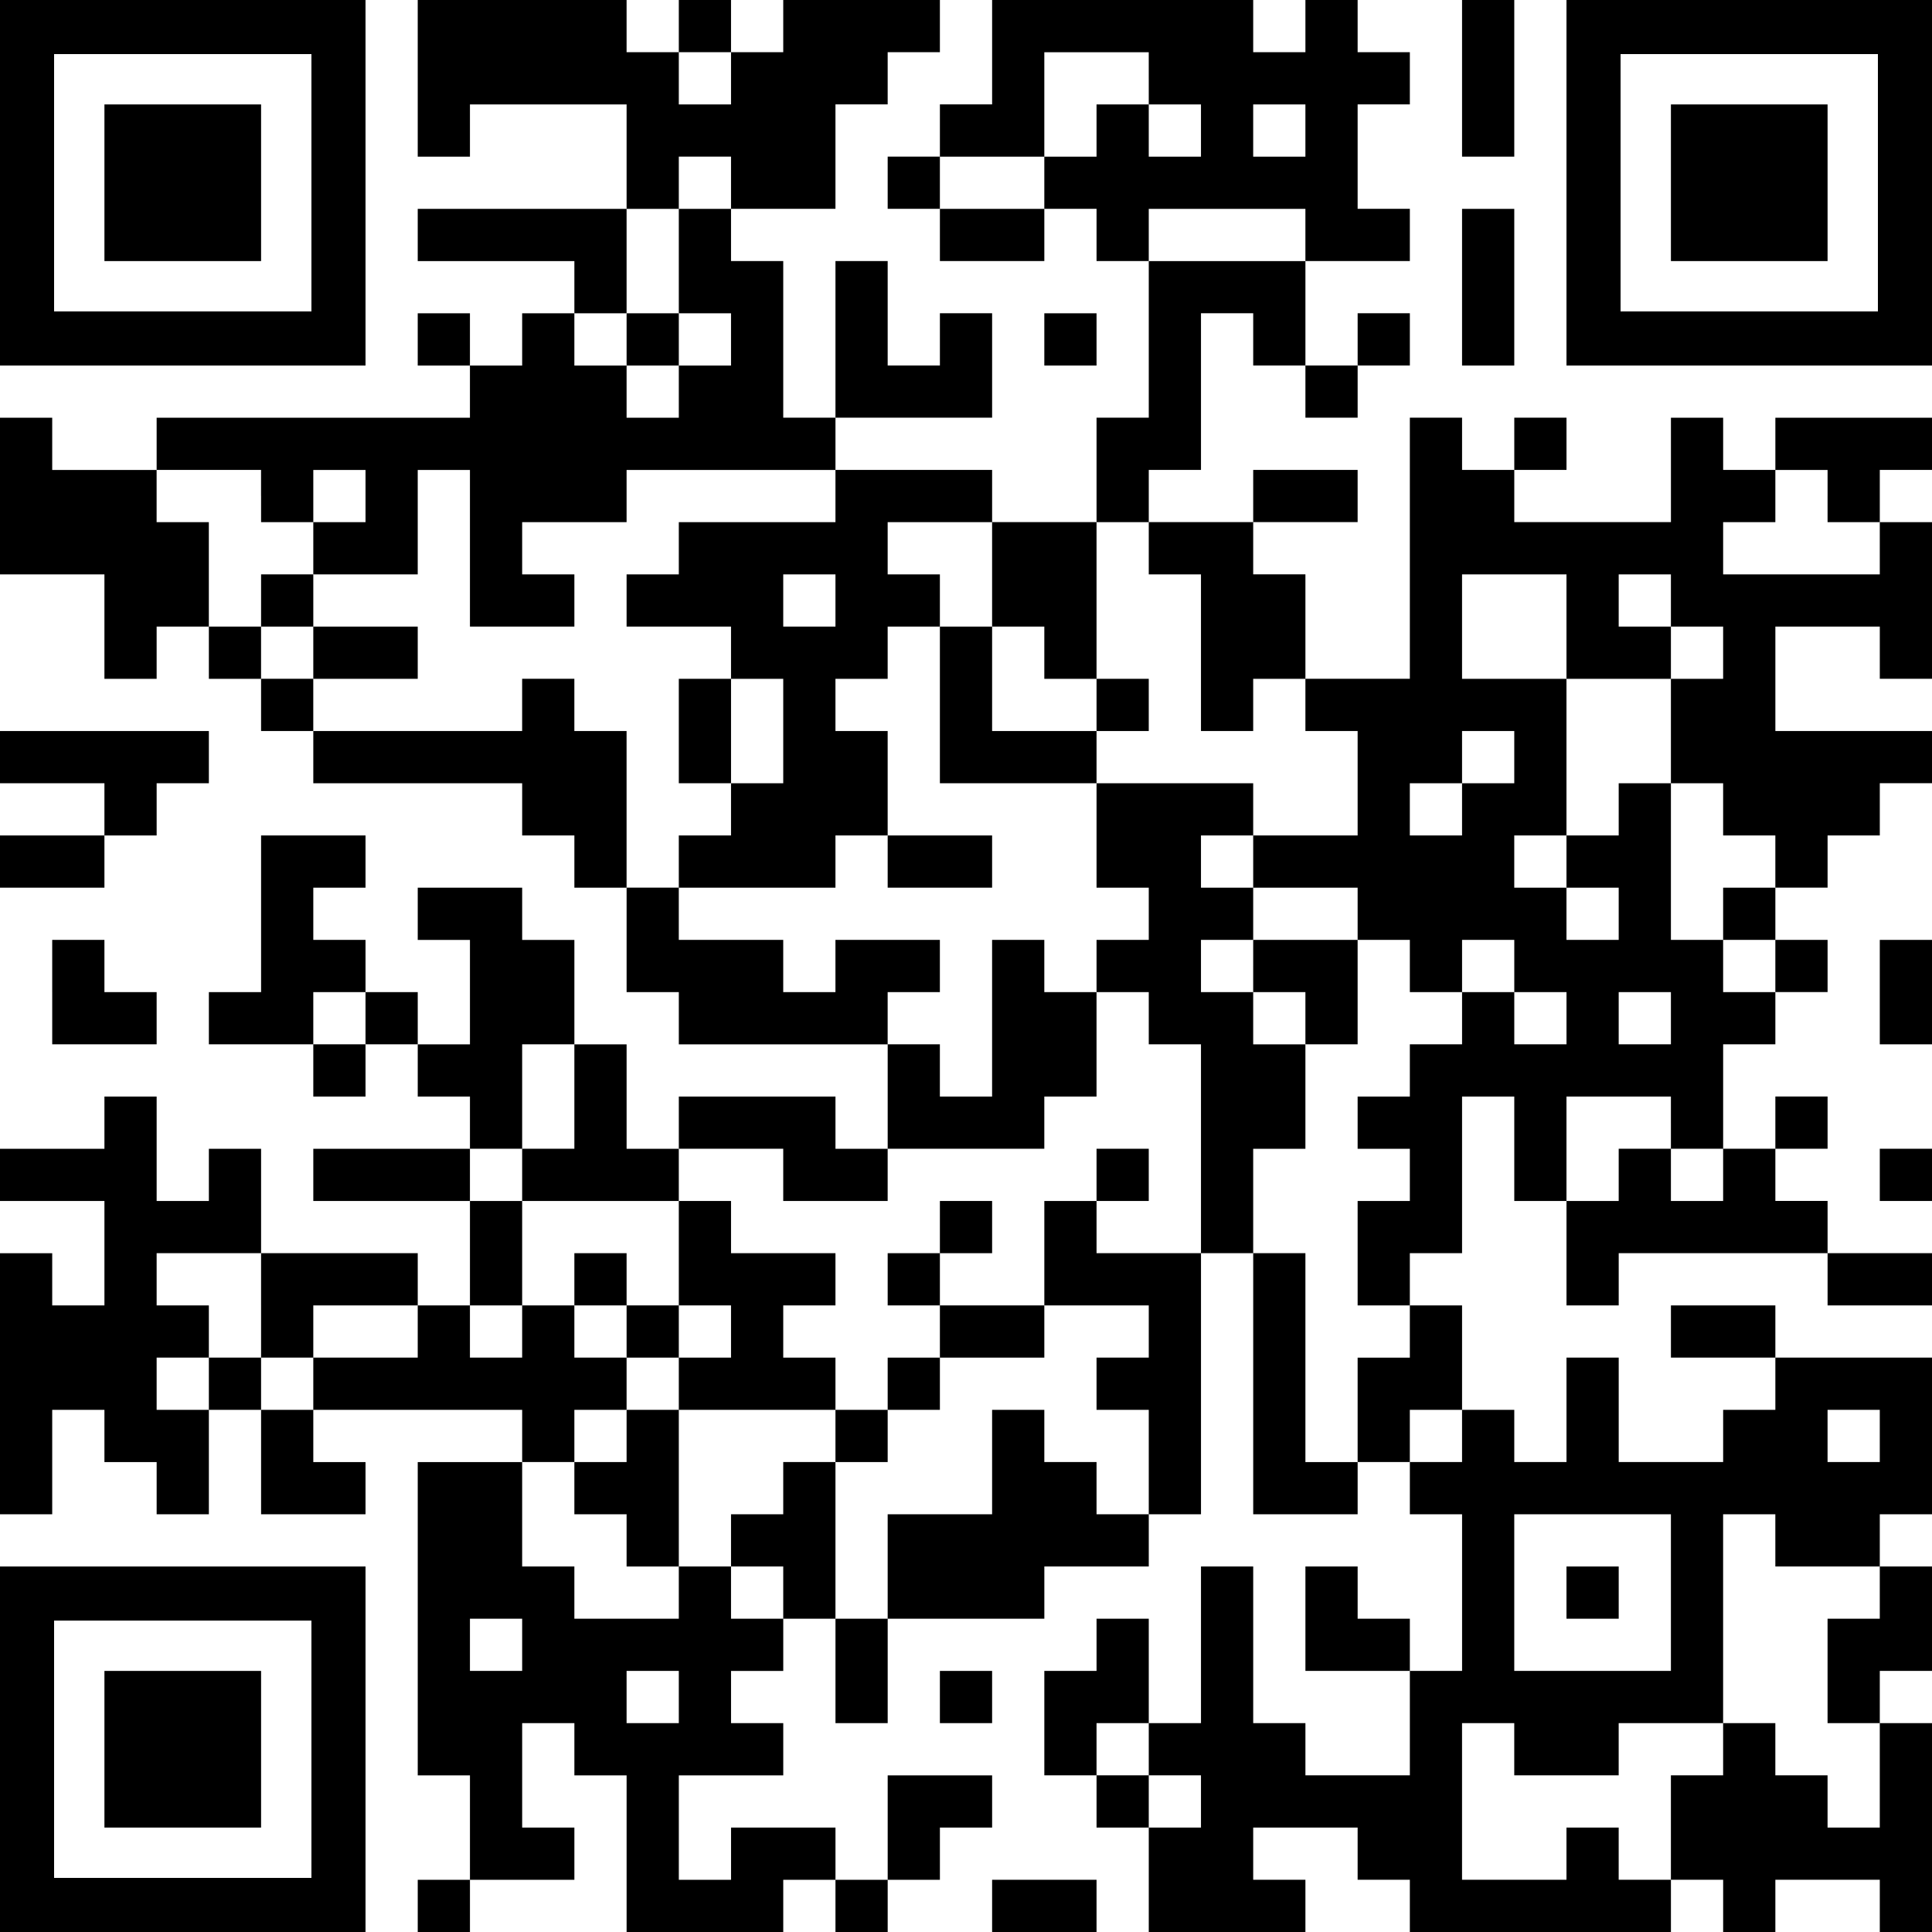 <?xml version="1.0" standalone="no"?>
<!DOCTYPE svg PUBLIC "-//W3C//DTD SVG 20010904//EN"
 "http://www.w3.org/TR/2001/REC-SVG-20010904/DTD/svg10.dtd">
<svg version="1.0" xmlns="http://www.w3.org/2000/svg"
 width="1036pt" height="1036pt" viewBox="0 0 1036 1036"
 preserveAspectRatio="xMidYMid meet">

<g transform="translate(0,1036) scale(0.1,-0.1)"
fill="#000000" stroke="none">
<path d="M0 9380 l0 -980 980 0 980 0 0 980 0 980 -980 0 -980 0 0 -980z
m1670 0 l0 -690 -690 0 -690 0 0 690 0 690 690 0 690 0 0 -690z"/>
<path d="M560 9380 l0 -420 420 0 420 0 0 420 0 420 -420 0 -420 0 0 -420z"/>
<path d="M2240 9940 l0 -420 140 0 140 0 0 140 0 140 420 0 420 0 0 -280 0
-280 -560 0 -560 0 0 -140 0 -140 420 0 420 0 0 -140 0 -140 -140 0 -140 0 0
-140 0 -140 -140 0 -140 0 0 140 0 140 -140 0 -140 0 0 -140 0 -140 140 0 140
0 0 -140 0 -140 -840 0 -840 0 0 -140 0 -140 -280 0 -280 0 0 140 0 140 -140
0 -140 0 0 -420 0 -420 280 0 280 0 0 -280 0 -280 140 0 140 0 0 140 0 140
140 0 140 0 0 -140 0 -140 140 0 140 0 0 -140 0 -140 140 0 140 0 0 -140 0
-140 560 0 560 0 0 -140 0 -140 140 0 140 0 0 -140 0 -140 140 0 140 0 0 -280
0 -280 140 0 140 0 0 -140 0 -140 560 0 560 0 0 -280 0 -280 -140 0 -140 0 0
140 0 140 -420 0 -420 0 0 -140 0 -140 -140 0 -140 0 0 280 0 280 -140 0 -140
0 0 280 0 280 -140 0 -140 0 0 140 0 140 -280 0 -280 0 0 -140 0 -140 140 0
140 0 0 -280 0 -280 -140 0 -140 0 0 140 0 140 -140 0 -140 0 0 140 0 140
-140 0 -140 0 0 140 0 140 140 0 140 0 0 140 0 140 -280 0 -280 0 0 -420 0
-420 -140 0 -140 0 0 -140 0 -140 280 0 280 0 0 -140 0 -140 140 0 140 0 0
140 0 140 140 0 140 0 0 -140 0 -140 140 0 140 0 0 -140 0 -140 -420 0 -420 0
0 -140 0 -140 420 0 420 0 0 -280 0 -280 -140 0 -140 0 0 140 0 140 -420 0
-420 0 0 280 0 280 -140 0 -140 0 0 -140 0 -140 -140 0 -140 0 0 280 0 280
-140 0 -140 0 0 -140 0 -140 -280 0 -280 0 0 -140 0 -140 280 0 280 0 0 -280
0 -280 -140 0 -140 0 0 140 0 140 -140 0 -140 0 0 -700 0 -700 140 0 140 0 0
280 0 280 140 0 140 0 0 -140 0 -140 140 0 140 0 0 -140 0 -140 140 0 140 0 0
280 0 280 140 0 140 0 0 -280 0 -280 280 0 280 0 0 140 0 140 -140 0 -140 0 0
140 0 140 560 0 560 0 0 -140 0 -140 -280 0 -280 0 0 -840 0 -840 140 0 140 0
0 -280 0 -280 -140 0 -140 0 0 -140 0 -140 140 0 140 0 0 140 0 140 280 0 280
0 0 140 0 140 -140 0 -140 0 0 280 0 280 140 0 140 0 0 -140 0 -140 140 0 140
0 0 -420 0 -420 420 0 420 0 0 140 0 140 140 0 140 0 0 -140 0 -140 140 0 140
0 0 140 0 140 140 0 140 0 0 140 0 140 140 0 140 0 0 140 0 140 -280 0 -280 0
0 -280 0 -280 -140 0 -140 0 0 140 0 140 -280 0 -280 0 0 -140 0 -140 -140 0
-140 0 0 280 0 280 280 0 280 0 0 140 0 140 -140 0 -140 0 0 140 0 140 140 0
140 0 0 140 0 140 140 0 140 0 0 -280 0 -280 140 0 140 0 0 280 0 280 420 0
420 0 0 140 0 140 280 0 280 0 0 140 0 140 140 0 140 0 0 700 0 700 140 0 140
0 0 -700 0 -700 280 0 280 0 0 140 0 140 140 0 140 0 0 -140 0 -140 140 0 140
0 0 -420 0 -420 -140 0 -140 0 0 140 0 140 -140 0 -140 0 0 140 0 140 -140 0
-140 0 0 -280 0 -280 280 0 280 0 0 -280 0 -280 -280 0 -280 0 0 140 0 140
-140 0 -140 0 0 420 0 420 -140 0 -140 0 0 -420 0 -420 -140 0 -140 0 0 280 0
280 -140 0 -140 0 0 -140 0 -140 -140 0 -140 0 0 -280 0 -280 140 0 140 0 0
-140 0 -140 140 0 140 0 0 -280 0 -280 420 0 420 0 0 140 0 140 -140 0 -140 0
0 140 0 140 280 0 280 0 0 -140 0 -140 140 0 140 0 0 -140 0 -140 700 0 700 0
0 140 0 140 140 0 140 0 0 -140 0 -140 140 0 140 0 0 140 0 140 280 0 280 0 0
-140 0 -140 140 0 140 0 0 560 0 560 -140 0 -140 0 0 140 0 140 140 0 140 0 0
280 0 280 -140 0 -140 0 0 140 0 140 140 0 140 0 0 420 0 420 -420 0 -420 0 0
140 0 140 -280 0 -280 0 0 -140 0 -140 280 0 280 0 0 -140 0 -140 -140 0 -140
0 0 -140 0 -140 -280 0 -280 0 0 280 0 280 -140 0 -140 0 0 -280 0 -280 -140
0 -140 0 0 140 0 140 -140 0 -140 0 0 280 0 280 -140 0 -140 0 0 140 0 140
140 0 140 0 0 420 0 420 140 0 140 0 0 -280 0 -280 140 0 140 0 0 -280 0 -280
140 0 140 0 0 140 0 140 560 0 560 0 0 -140 0 -140 280 0 280 0 0 140 0 140
-280 0 -280 0 0 140 0 140 -140 0 -140 0 0 140 0 140 140 0 140 0 0 140 0 140
-140 0 -140 0 0 -140 0 -140 -140 0 -140 0 0 280 0 280 140 0 140 0 0 140 0
140 140 0 140 0 0 140 0 140 -140 0 -140 0 0 140 0 140 140 0 140 0 0 140 0
140 140 0 140 0 0 140 0 140 140 0 140 0 0 140 0 140 -420 0 -420 0 0 280 0
280 280 0 280 0 0 -140 0 -140 140 0 140 0 0 420 0 420 -140 0 -140 0 0 140 0
140 140 0 140 0 0 140 0 140 -420 0 -420 0 0 -140 0 -140 -140 0 -140 0 0 140
0 140 -140 0 -140 0 0 -280 0 -280 -420 0 -420 0 0 140 0 140 140 0 140 0 0
140 0 140 -140 0 -140 0 0 -140 0 -140 -140 0 -140 0 0 140 0 140 -140 0 -140
0 0 -700 0 -700 -280 0 -280 0 0 280 0 280 -140 0 -140 0 0 140 0 140 280 0
280 0 0 140 0 140 -280 0 -280 0 0 -140 0 -140 -280 0 -280 0 0 140 0 140 140
0 140 0 0 420 0 420 140 0 140 0 0 -140 0 -140 140 0 140 0 0 -140 0 -140 140
0 140 0 0 140 0 140 140 0 140 0 0 140 0 140 -140 0 -140 0 0 -140 0 -140
-140 0 -140 0 0 280 0 280 280 0 280 0 0 140 0 140 -140 0 -140 0 0 280 0 280
140 0 140 0 0 140 0 140 -140 0 -140 0 0 140 0 140 -140 0 -140 0 0 -140 0
-140 -140 0 -140 0 0 140 0 140 -700 0 -700 0 0 -280 0 -280 -140 0 -140 0 0
-140 0 -140 -140 0 -140 0 0 -140 0 -140 140 0 140 0 0 -140 0 -140 280 0 280
0 0 140 0 140 140 0 140 0 0 -140 0 -140 140 0 140 0 0 -420 0 -420 -140 0
-140 0 0 -280 0 -280 -280 0 -280 0 0 140 0 140 -420 0 -420 0 0 140 0 140
420 0 420 0 0 280 0 280 -140 0 -140 0 0 -140 0 -140 -140 0 -140 0 0 280 0
280 -140 0 -140 0 0 -420 0 -420 -140 0 -140 0 0 420 0 420 -140 0 -140 0 0
140 0 140 280 0 280 0 0 280 0 280 140 0 140 0 0 140 0 140 140 0 140 0 0 140
0 140 -420 0 -420 0 0 -140 0 -140 -140 0 -140 0 0 140 0 140 -140 0 -140 0 0
-140 0 -140 -140 0 -140 0 0 140 0 140 -560 0 -560 0 0 -420z m1680 0 l0 -140
-140 0 -140 0 0 140 0 140 140 0 140 0 0 -140z m2240 0 l0 -140 140 0 140 0 0
-140 0 -140 -140 0 -140 0 0 140 0 140 -140 0 -140 0 0 -140 0 -140 -140 0
-140 0 0 -140 0 -140 -280 0 -280 0 0 140 0 140 280 0 280 0 0 280 0 280 280
0 280 0 0 -140z m840 -280 l0 -140 -140 0 -140 0 0 140 0 140 140 0 140 0 0
-140z m-3080 -280 l0 -140 -140 0 -140 0 0 -280 0 -280 140 0 140 0 0 -140 0
-140 -140 0 -140 0 0 -140 0 -140 -140 0 -140 0 0 140 0 140 -140 0 -140 0 0
140 0 140 140 0 140 0 0 280 0 280 140 0 140 0 0 140 0 140 140 0 140 0 0
-140z m3080 -280 l0 -140 -420 0 -420 0 0 140 0 140 420 0 420 0 0 -140z
m-5600 -1400 l0 -140 140 0 140 0 0 140 0 140 140 0 140 0 0 -140 0 -140 -140
0 -140 0 0 -140 0 -140 280 0 280 0 0 280 0 280 140 0 140 0 0 -420 0 -420
280 0 280 0 0 140 0 140 -140 0 -140 0 0 140 0 140 280 0 280 0 0 140 0 140
560 0 560 0 0 -140 0 -140 -420 0 -420 0 0 -140 0 -140 -140 0 -140 0 0 -140
0 -140 280 0 280 0 0 -140 0 -140 140 0 140 0 0 -280 0 -280 -140 0 -140 0 0
-140 0 -140 -140 0 -140 0 0 -140 0 -140 420 0 420 0 0 140 0 140 140 0 140 0
0 280 0 280 -140 0 -140 0 0 140 0 140 140 0 140 0 0 140 0 140 140 0 140 0 0
140 0 140 -140 0 -140 0 0 140 0 140 280 0 280 0 0 -280 0 -280 140 0 140 0 0
-140 0 -140 140 0 140 0 0 420 0 420 140 0 140 0 0 -140 0 -140 140 0 140 0 0
-420 0 -420 140 0 140 0 0 140 0 140 140 0 140 0 0 -140 0 -140 140 0 140 0 0
-280 0 -280 -280 0 -280 0 0 -140 0 -140 280 0 280 0 0 -140 0 -140 140 0 140
0 0 -140 0 -140 140 0 140 0 0 140 0 140 140 0 140 0 0 -140 0 -140 140 0 140
0 0 -140 0 -140 -140 0 -140 0 0 140 0 140 -140 0 -140 0 0 -140 0 -140 -140
0 -140 0 0 -140 0 -140 -140 0 -140 0 0 -140 0 -140 140 0 140 0 0 -140 0
-140 -140 0 -140 0 0 -280 0 -280 140 0 140 0 0 -140 0 -140 -140 0 -140 0 0
-280 0 -280 -140 0 -140 0 0 560 0 560 -140 0 -140 0 0 280 0 280 140 0 140 0
0 280 0 280 -140 0 -140 0 0 140 0 140 -140 0 -140 0 0 140 0 140 140 0 140 0
0 140 0 140 -140 0 -140 0 0 140 0 140 140 0 140 0 0 140 0 140 -420 0 -420 0
0 -280 0 -280 140 0 140 0 0 -140 0 -140 -140 0 -140 0 0 -140 0 -140 140 0
140 0 0 -140 0 -140 140 0 140 0 0 -560 0 -560 -280 0 -280 0 0 140 0 140
-140 0 -140 0 0 -280 0 -280 280 0 280 0 0 -140 0 -140 -140 0 -140 0 0 -140
0 -140 140 0 140 0 0 -280 0 -280 -140 0 -140 0 0 140 0 140 -140 0 -140 0 0
140 0 140 -140 0 -140 0 0 -280 0 -280 -280 0 -280 0 0 -280 0 -280 -140 0
-140 0 0 420 0 420 -140 0 -140 0 0 -140 0 -140 -140 0 -140 0 0 -140 0 -140
140 0 140 0 0 -140 0 -140 -140 0 -140 0 0 140 0 140 -140 0 -140 0 0 -140 0
-140 -280 0 -280 0 0 140 0 140 -140 0 -140 0 0 280 0 280 140 0 140 0 0 140
0 140 140 0 140 0 0 140 0 140 -140 0 -140 0 0 140 0 140 -140 0 -140 0 0
-140 0 -140 -140 0 -140 0 0 140 0 140 140 0 140 0 0 280 0 280 -140 0 -140 0
0 140 0 140 140 0 140 0 0 280 0 280 140 0 140 0 0 -280 0 -280 -140 0 -140 0
0 -140 0 -140 420 0 420 0 0 140 0 140 280 0 280 0 0 -140 0 -140 280 0 280 0
0 140 0 140 420 0 420 0 0 140 0 140 140 0 140 0 0 280 0 280 -140 0 -140 0 0
140 0 140 -140 0 -140 0 0 -420 0 -420 -140 0 -140 0 0 140 0 140 -140 0 -140
0 0 140 0 140 140 0 140 0 0 140 0 140 -280 0 -280 0 0 -140 0 -140 -140 0
-140 0 0 140 0 140 -280 0 -280 0 0 140 0 140 -140 0 -140 0 0 420 0 420 -140
0 -140 0 0 140 0 140 -140 0 -140 0 0 -140 0 -140 -560 0 -560 0 0 140 0 140
-140 0 -140 0 0 140 0 140 -140 0 -140 0 0 280 0 280 -140 0 -140 0 0 140 0
140 280 0 280 0 0 -140z m8400 0 l0 -140 140 0 140 0 0 -140 0 -140 -420 0
-420 0 0 140 0 140 140 0 140 0 0 140 0 140 140 0 140 0 0 -140z m-5320 -560
l0 -140 -140 0 -140 0 0 140 0 140 140 0 140 0 0 -140z m3920 -140 l0 -280
280 0 280 0 0 140 0 140 -140 0 -140 0 0 140 0 140 140 0 140 0 0 -140 0 -140
140 0 140 0 0 -140 0 -140 -140 0 -140 0 0 -280 0 -280 140 0 140 0 0 -140 0
-140 140 0 140 0 0 -140 0 -140 -140 0 -140 0 0 -140 0 -140 140 0 140 0 0
-140 0 -140 -140 0 -140 0 0 140 0 140 -140 0 -140 0 0 420 0 420 -140 0 -140
0 0 -140 0 -140 -140 0 -140 0 0 -140 0 -140 140 0 140 0 0 -140 0 -140 -140
0 -140 0 0 140 0 140 -140 0 -140 0 0 140 0 140 140 0 140 0 0 420 0 420 -280
0 -280 0 0 280 0 280 280 0 280 0 0 -280z m-280 -700 l0 -140 -140 0 -140 0 0
-140 0 -140 -140 0 -140 0 0 140 0 140 140 0 140 0 0 140 0 140 140 0 140 0 0
-140z m-6160 -1400 l0 -140 -140 0 -140 0 0 140 0 140 140 0 140 0 0 -140z
m7000 0 l0 -140 -140 0 -140 0 0 140 0 140 140 0 140 0 0 -140z m0 -560 l0
-140 140 0 140 0 0 -140 0 -140 -140 0 -140 0 0 140 0 140 -140 0 -140 0 0
-140 0 -140 -140 0 -140 0 0 280 0 280 280 0 280 0 0 -140z m-7560 -980 l0
-280 140 0 140 0 0 140 0 140 280 0 280 0 0 -140 0 -140 -280 0 -280 0 0 -140
0 -140 -140 0 -140 0 0 140 0 140 -140 0 -140 0 0 -140 0 -140 -140 0 -140 0
0 140 0 140 140 0 140 0 0 140 0 140 -140 0 -140 0 0 140 0 140 280 0 280 0 0
-280z m6440 -700 l0 -140 -140 0 -140 0 0 140 0 140 140 0 140 0 0 -140z
m2240 0 l0 -140 -140 0 -140 0 0 140 0 140 140 0 140 0 0 -140z m-1120 -840
l0 -420 -420 0 -420 0 0 420 0 420 420 0 420 0 0 -420z m560 280 l0 -140 280
0 280 0 0 -140 0 -140 -140 0 -140 0 0 -280 0 -280 140 0 140 0 0 -280 0 -280
-140 0 -140 0 0 140 0 140 -140 0 -140 0 0 140 0 140 -140 0 -140 0 0 -140 0
-140 -140 0 -140 0 0 -280 0 -280 -140 0 -140 0 0 140 0 140 -140 0 -140 0 0
-140 0 -140 -280 0 -280 0 0 420 0 420 140 0 140 0 0 -140 0 -140 280 0 280 0
0 140 0 140 280 0 280 0 0 560 0 560 140 0 140 0 0 -140z m-6720 -560 l0 -140
-140 0 -140 0 0 140 0 140 140 0 140 0 0 -140z m840 -280 l0 -140 -140 0 -140
0 0 140 0 140 140 0 140 0 0 -140z m2520 -280 l0 -140 140 0 140 0 0 -140 0
-140 -140 0 -140 0 0 140 0 140 -140 0 -140 0 0 140 0 140 140 0 140 0 0 -140z"/>
<path d="M3360 8540 l0 -140 140 0 140 0 0 140 0 140 -140 0 -140 0 0 -140z"/>
<path d="M1400 7140 l0 -140 140 0 140 0 0 -140 0 -140 280 0 280 0 0 140 0
140 -280 0 -280 0 0 140 0 140 -140 0 -140 0 0 -140z"/>
<path d="M5040 6580 l0 -420 420 0 420 0 0 140 0 140 140 0 140 0 0 140 0 140
-140 0 -140 0 0 -140 0 -140 -280 0 -280 0 0 280 0 280 -140 0 -140 0 0 -420z"/>
<path d="M3640 6440 l0 -280 140 0 140 0 0 280 0 280 -140 0 -140 0 0 -280z"/>
<path d="M4760 5740 l0 -140 280 0 280 0 0 140 0 140 -280 0 -280 0 0 -140z"/>
<path d="M6720 5180 l0 -140 140 0 140 0 0 -140 0 -140 140 0 140 0 0 280 0
280 -280 0 -280 0 0 -140z"/>
<path d="M5880 4060 l0 -140 140 0 140 0 0 140 0 140 -140 0 -140 0 0 -140z"/>
<path d="M3640 3640 l0 -280 -140 0 -140 0 0 140 0 140 -140 0 -140 0 0 -140
0 -140 140 0 140 0 0 -140 0 -140 140 0 140 0 0 -140 0 -140 -140 0 -140 0 0
-140 0 -140 -140 0 -140 0 0 -140 0 -140 140 0 140 0 0 -140 0 -140 140 0 140
0 0 420 0 420 420 0 420 0 0 -140 0 -140 140 0 140 0 0 140 0 140 140 0 140 0
0 140 0 140 280 0 280 0 0 140 0 140 -280 0 -280 0 0 140 0 140 140 0 140 0 0
140 0 140 -140 0 -140 0 0 -140 0 -140 -140 0 -140 0 0 -140 0 -140 140 0 140
0 0 -140 0 -140 -140 0 -140 0 0 -140 0 -140 -140 0 -140 0 0 140 0 140 -140
0 -140 0 0 140 0 140 140 0 140 0 0 140 0 140 -280 0 -280 0 0 140 0 140 -140
0 -140 0 0 -280z m280 -420 l0 -140 -140 0 -140 0 0 140 0 140 140 0 140 0 0
-140z"/>
<path d="M8400 1820 l0 -140 140 0 140 0 0 140 0 140 -140 0 -140 0 0 -140z"/>
<path d="M7840 9940 l0 -420 140 0 140 0 0 420 0 420 -140 0 -140 0 0 -420z"/>
<path d="M8400 9380 l0 -980 980 0 980 0 0 980 0 980 -980 0 -980 0 0 -980z
m1670 0 l0 -690 -690 0 -690 0 0 690 0 690 690 0 690 0 0 -690z"/>
<path d="M8960 9380 l0 -420 420 0 420 0 0 420 0 420 -420 0 -420 0 0 -420z"/>
<path d="M7840 8820 l0 -420 140 0 140 0 0 420 0 420 -140 0 -140 0 0 -420z"/>
<path d="M5600 8540 l0 -140 140 0 140 0 0 140 0 140 -140 0 -140 0 0 -140z"/>
<path d="M0 6300 l0 -140 280 0 280 0 0 -140 0 -140 -280 0 -280 0 0 -140 0
-140 280 0 280 0 0 140 0 140 140 0 140 0 0 140 0 140 140 0 140 0 0 140 0
140 -560 0 -560 0 0 -140z"/>
<path d="M280 5040 l0 -280 280 0 280 0 0 140 0 140 -140 0 -140 0 0 140 0
140 -140 0 -140 0 0 -280z"/>
<path d="M10080 5040 l0 -280 140 0 140 0 0 280 0 280 -140 0 -140 0 0 -280z"/>
<path d="M10080 4060 l0 -140 140 0 140 0 0 140 0 140 -140 0 -140 0 0 -140z"/>
<path d="M0 980 l0 -980 980 0 980 0 0 980 0 980 -980 0 -980 0 0 -980z m1670
0 l0 -690 -690 0 -690 0 0 690 0 690 690 0 690 0 0 -690z"/>
<path d="M560 980 l0 -420 420 0 420 0 0 420 0 420 -420 0 -420 0 0 -420z"/>
<path d="M5040 1260 l0 -140 140 0 140 0 0 140 0 140 -140 0 -140 0 0 -140z"/>
<path d="M5320 140 l0 -140 280 0 280 0 0 140 0 140 -280 0 -280 0 0 -140z"/>
</g>
</svg>

